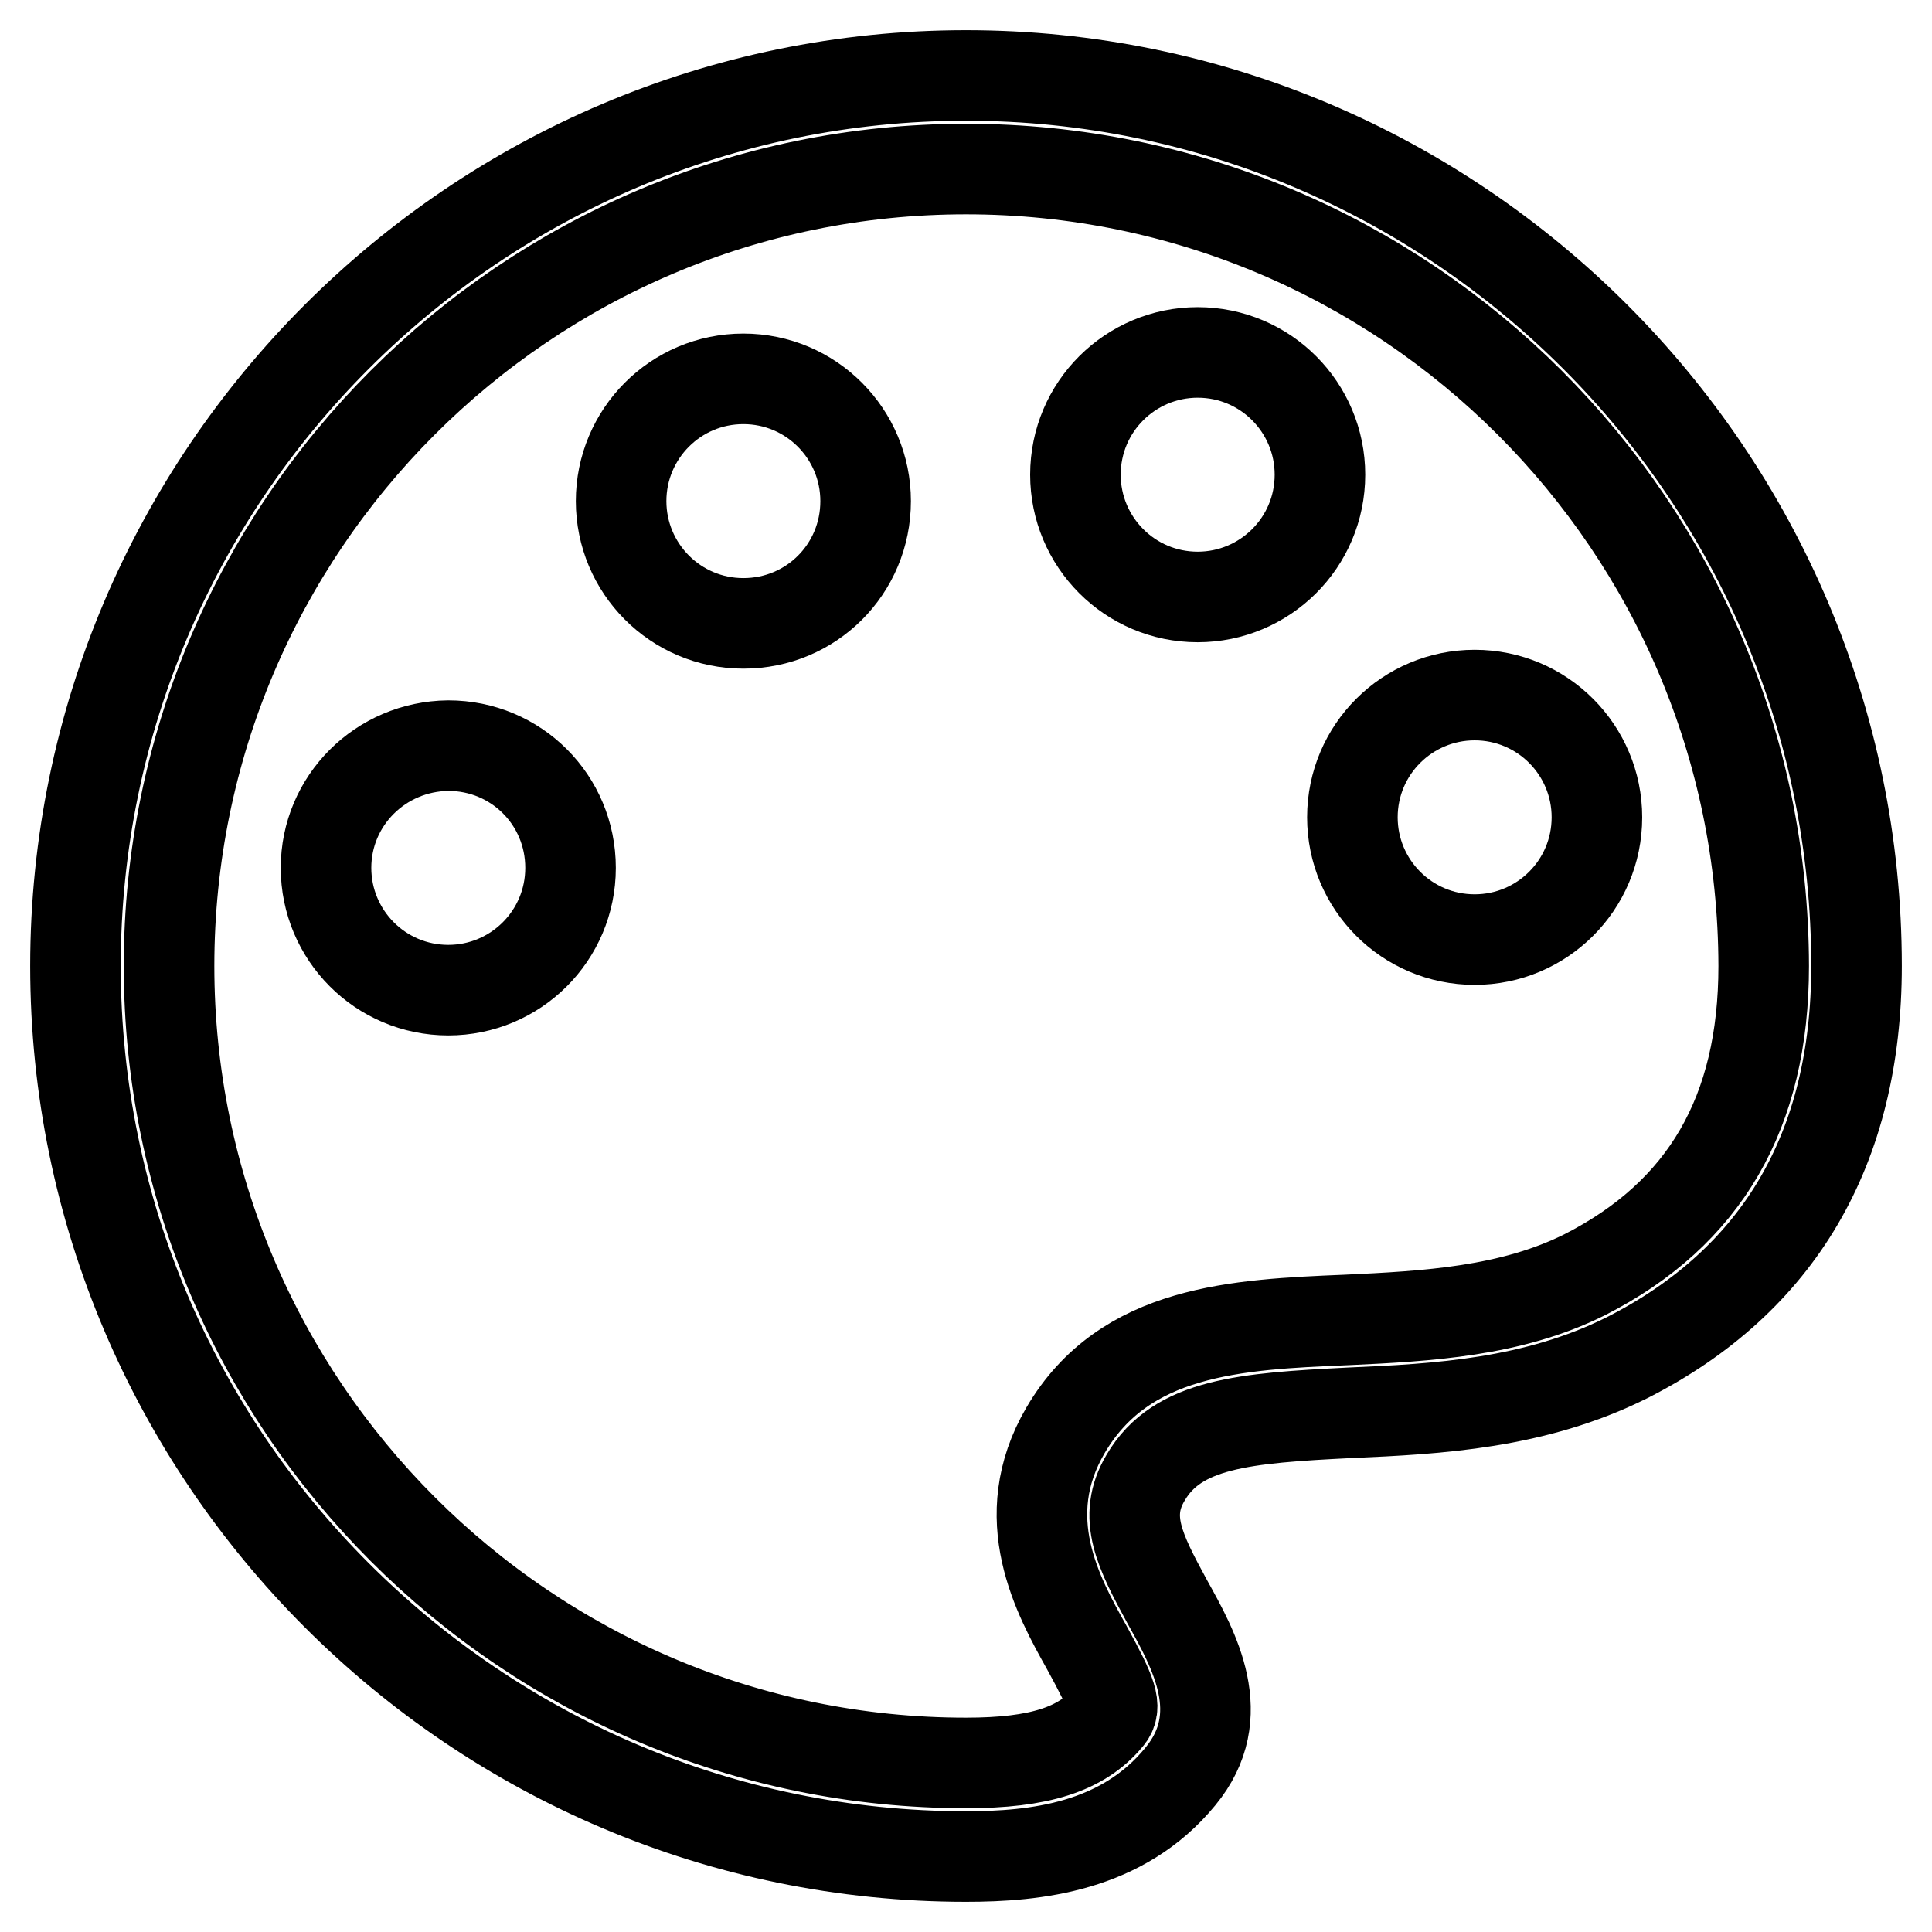 <?xml version="1.0" encoding="utf-8"?>
<!-- Svg Vector Icons : http://www.onlinewebfonts.com/icon -->
<!DOCTYPE svg PUBLIC "-//W3C//DTD SVG 1.1//EN" "http://www.w3.org/Graphics/SVG/1.1/DTD/svg11.dtd">
<svg version="1.1" xmlns="http://www.w3.org/2000/svg" xmlns:xlink="http://www.w3.org/1999/xlink" x="0px" y="0px" viewBox="0 0 256 256" enable-background="new 0 0 256 256" xml:space="preserve">
<g> <path stroke-width="12" fill-opacity="0" stroke="#000000"  d="M128,246c-65,0-118-53-118-118C10,63,63,10,128,10c65,0,118,53,118,118c0,24.2-10.3,41.7-30.4,51.9 c-12.2,6.1-25.1,6.8-36.7,7.3c-14,0.7-22.9,1.4-27.1,8.6c-3.1,5.2-0.8,9.7,2.9,16.5c3.5,6.3,8.4,15,1.7,23.1 C148.7,244.8,137.2,246,128,246z M128,22.4C69.7,22.4,22.4,69.8,22.4,128S69.8,233.6,128,233.6c9.7,0,15.3-1.8,18.8-6 c1.2-1.4,0.6-3.1-2.8-9.3c-3.8-6.8-9.6-17.2-2.8-28.8c7.8-13.3,22.7-14,37.2-14.6c10.7-0.5,21.8-1.1,31.6-6 c15.9-8.1,23.7-21.5,23.7-40.9C233.6,69.7,186.3,22.4,128,22.4L128,22.4z"/> <path stroke-width="12" fill-opacity="0" stroke="#000000"  d="M43.2,115c0,8.9,7.2,16.2,16.2,16.2c8.9,0,16.2-7.2,16.2-16.2s-7.2-16.2-16.2-16.2 C50.4,98.9,43.2,106.1,43.2,115z"/> <path stroke-width="12" fill-opacity="0" stroke="#000000"  d="M82.3,66.4c0,8.9,7.2,16.2,16.2,16.2s16.2-7.2,16.2-16.2c0-8.9-7.2-16.2-16.2-16.2S82.3,57.5,82.3,66.4z"/> <path stroke-width="12" fill-opacity="0" stroke="#000000"  d="M142.5,62.9c0,8.9,7.2,16.2,16.2,16.2c8.9,0,16.2-7.2,16.2-16.2c0-8.9-7.2-16.2-16.2-16.2 C149.8,46.7,142.5,53.9,142.5,62.9C142.5,62.8,142.5,62.9,142.5,62.9L142.5,62.9z"/> <path stroke-width="12" fill-opacity="0" stroke="#000000"  d="M179.2,108.3c0,8.9,7.2,16.2,16.2,16.2c8.9,0,16.2-7.2,16.2-16.2c0,0,0,0,0,0c0-8.9-7.2-16.2-16.2-16.2 C186.5,92.1,179.2,99.3,179.2,108.3C179.2,108.3,179.2,108.3,179.2,108.3z"/></g>
</svg>